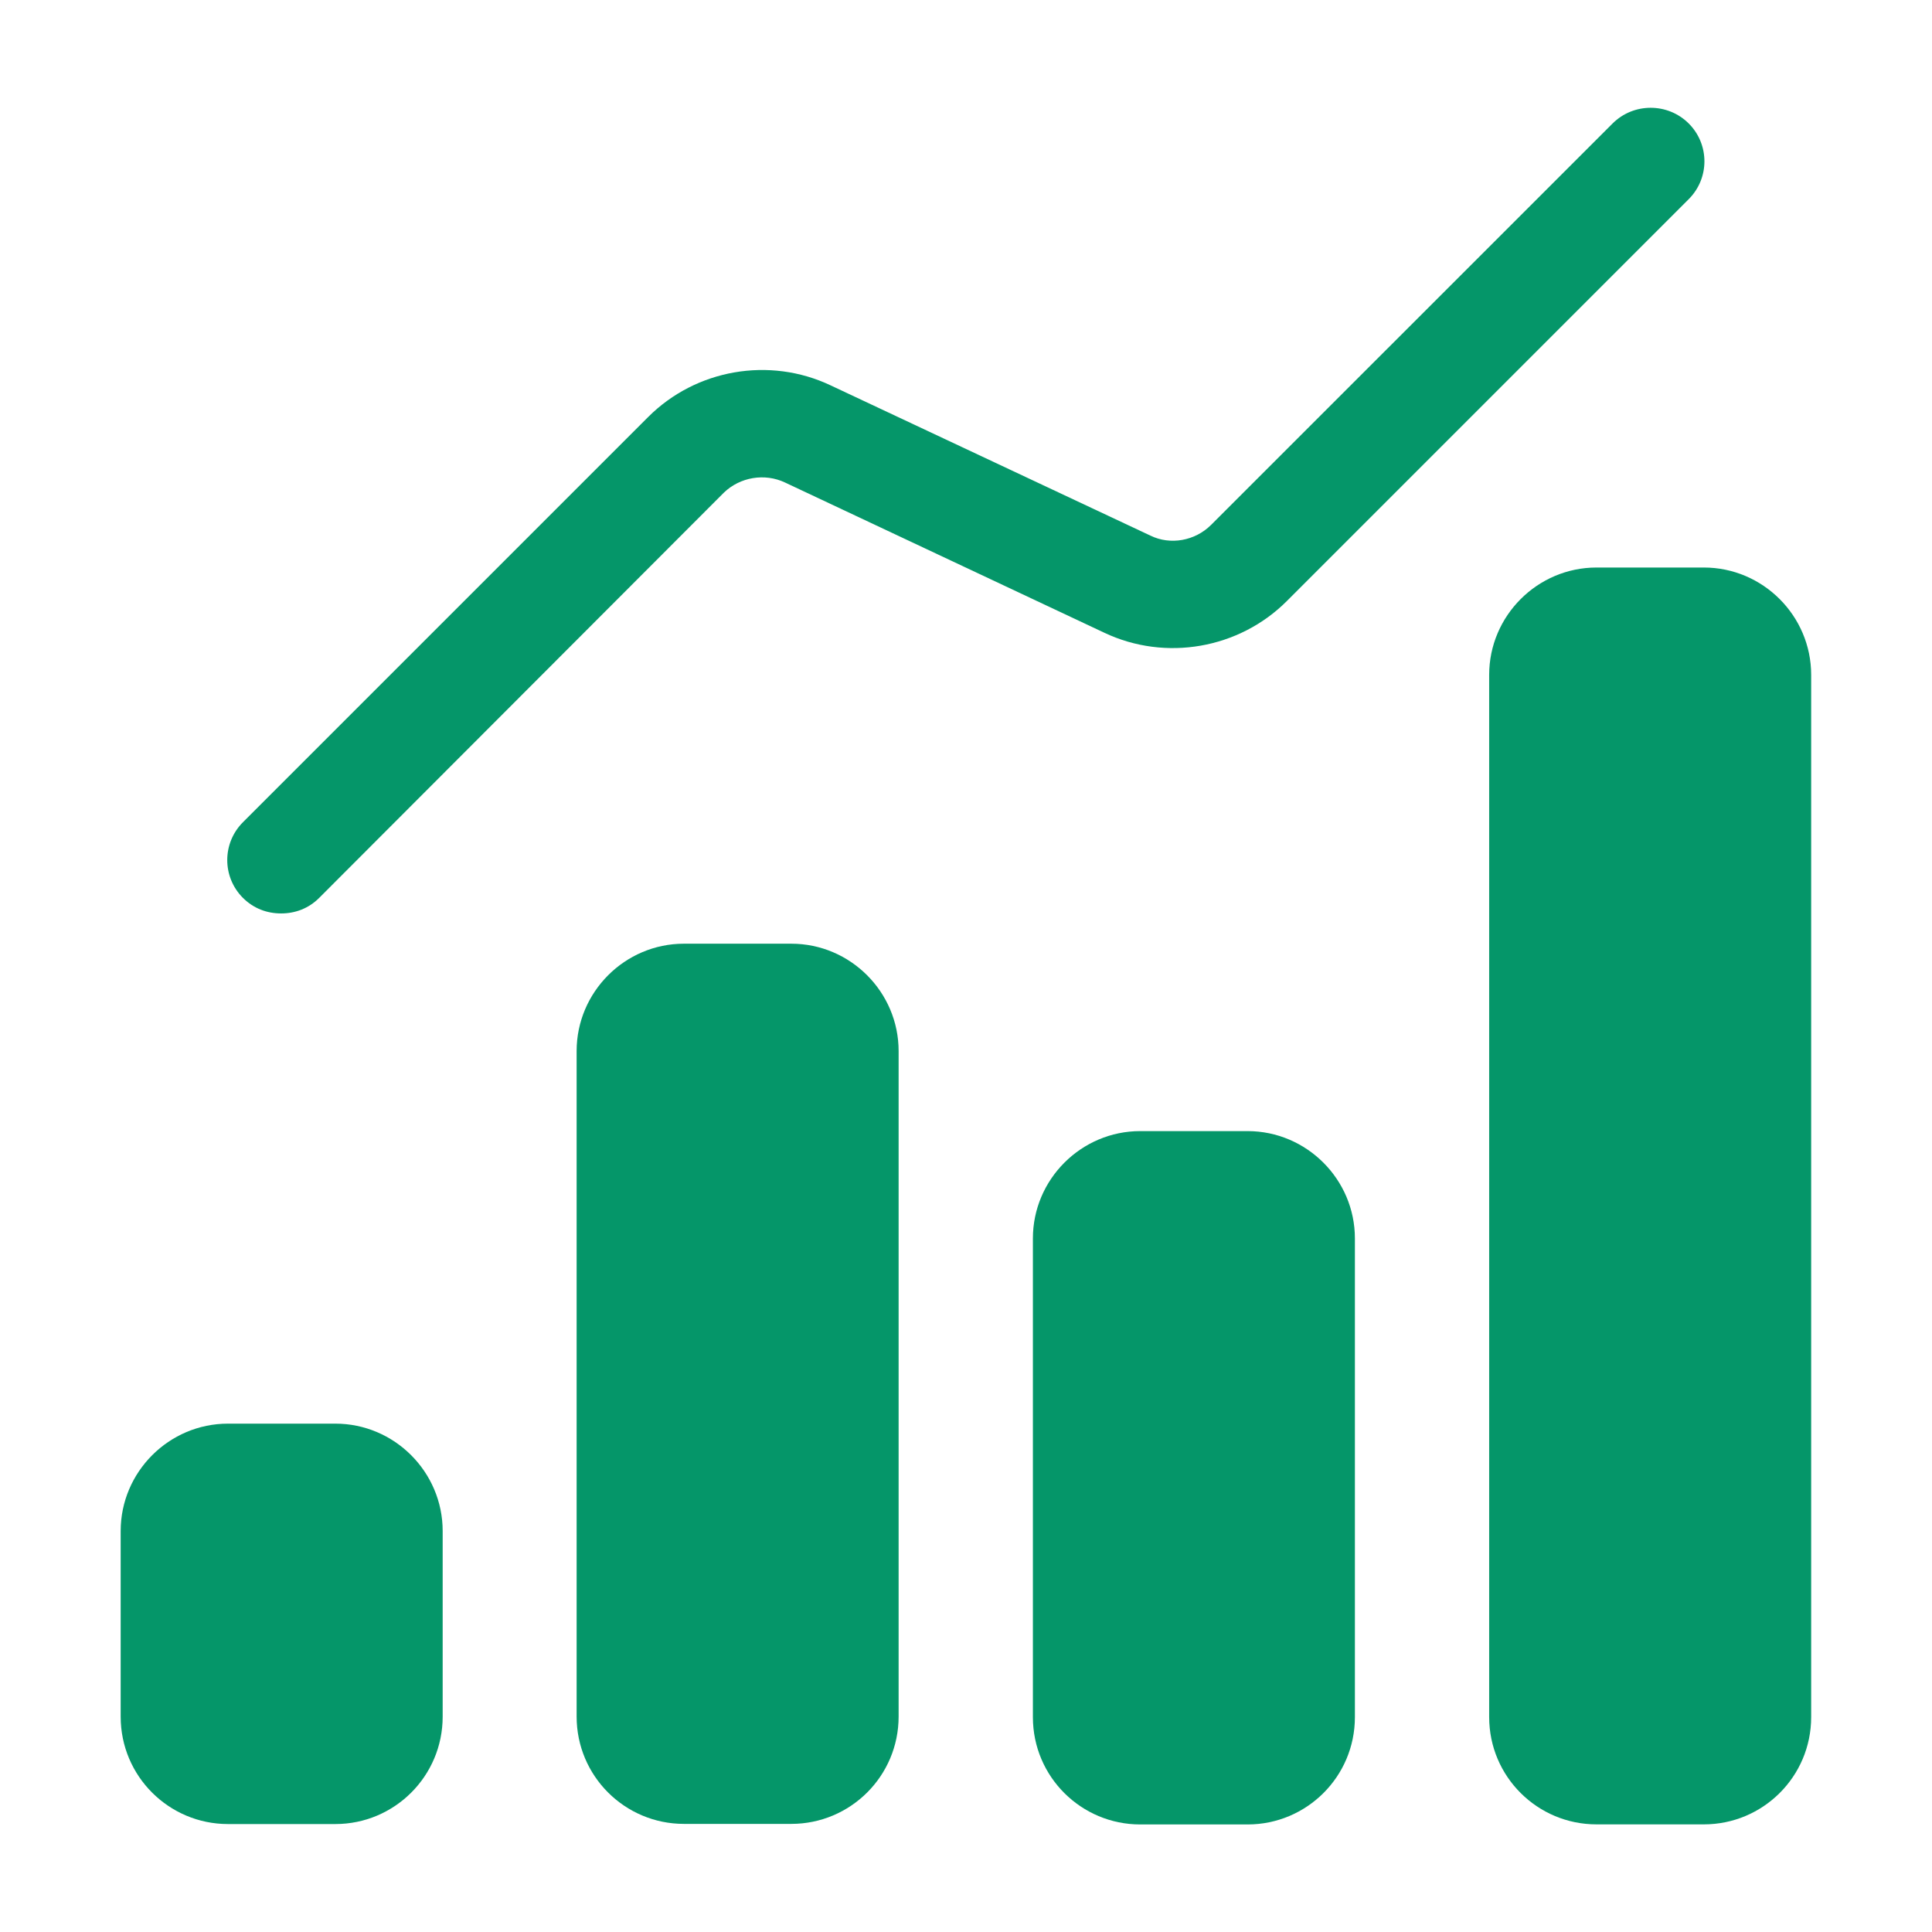 <svg width="24" height="24" viewBox="0 0 24 24" fill="none" xmlns="http://www.w3.org/2000/svg">
<path d="M3.018 11.154C2.758 10.894 2.758 10.474 3.018 10.214L8.052 5.18C8.645 4.587 9.558 4.427 10.318 4.787L14.292 6.654C14.538 6.774 14.845 6.72 15.045 6.52L20.032 1.534C20.292 1.274 20.718 1.274 20.978 1.534C21.238 1.794 21.238 2.214 20.978 2.474L15.985 7.467C15.392 8.06 14.478 8.22 13.718 7.86L9.752 5.994C9.498 5.874 9.192 5.927 8.992 6.12L3.965 11.154C3.832 11.287 3.665 11.347 3.492 11.347C3.318 11.347 3.152 11.287 3.018 11.154Z" fill="#059669"/>
<path d="M11.163 13.057V21.323C11.163 22.064 10.563 22.657 9.83 22.657H8.496C7.763 22.657 7.163 22.064 7.163 21.323V13.057C7.163 12.323 7.763 11.723 8.496 11.723H9.83C10.563 11.723 11.163 12.323 11.163 13.057Z" fill="#059669"/>
<path d="M22.499 8.383V21.33C22.499 22.07 21.899 22.663 21.166 22.663H19.832C19.099 22.663 18.499 22.07 18.499 21.33V8.383C18.499 7.65 19.099 7.05 19.832 7.05H21.166C21.899 7.05 22.499 7.65 22.499 8.383Z" fill="#059669"/>
<path d="M5.499 19.019V21.325C5.499 22.065 4.899 22.659 4.166 22.659H2.832C2.099 22.659 1.499 22.065 1.499 21.325V19.019C1.499 18.285 2.099 17.685 2.832 17.685H4.166C4.899 17.685 5.499 18.285 5.499 19.019Z" fill="#059669"/>
<path d="M16.831 15.384V21.331C16.831 22.071 16.231 22.664 15.498 22.664H14.164C13.431 22.664 12.831 22.071 12.831 21.331V15.384C12.831 14.651 13.431 14.051 14.164 14.051H15.498C16.231 14.051 16.831 14.651 16.831 15.384Z" fill="#059669"/>
</svg>
